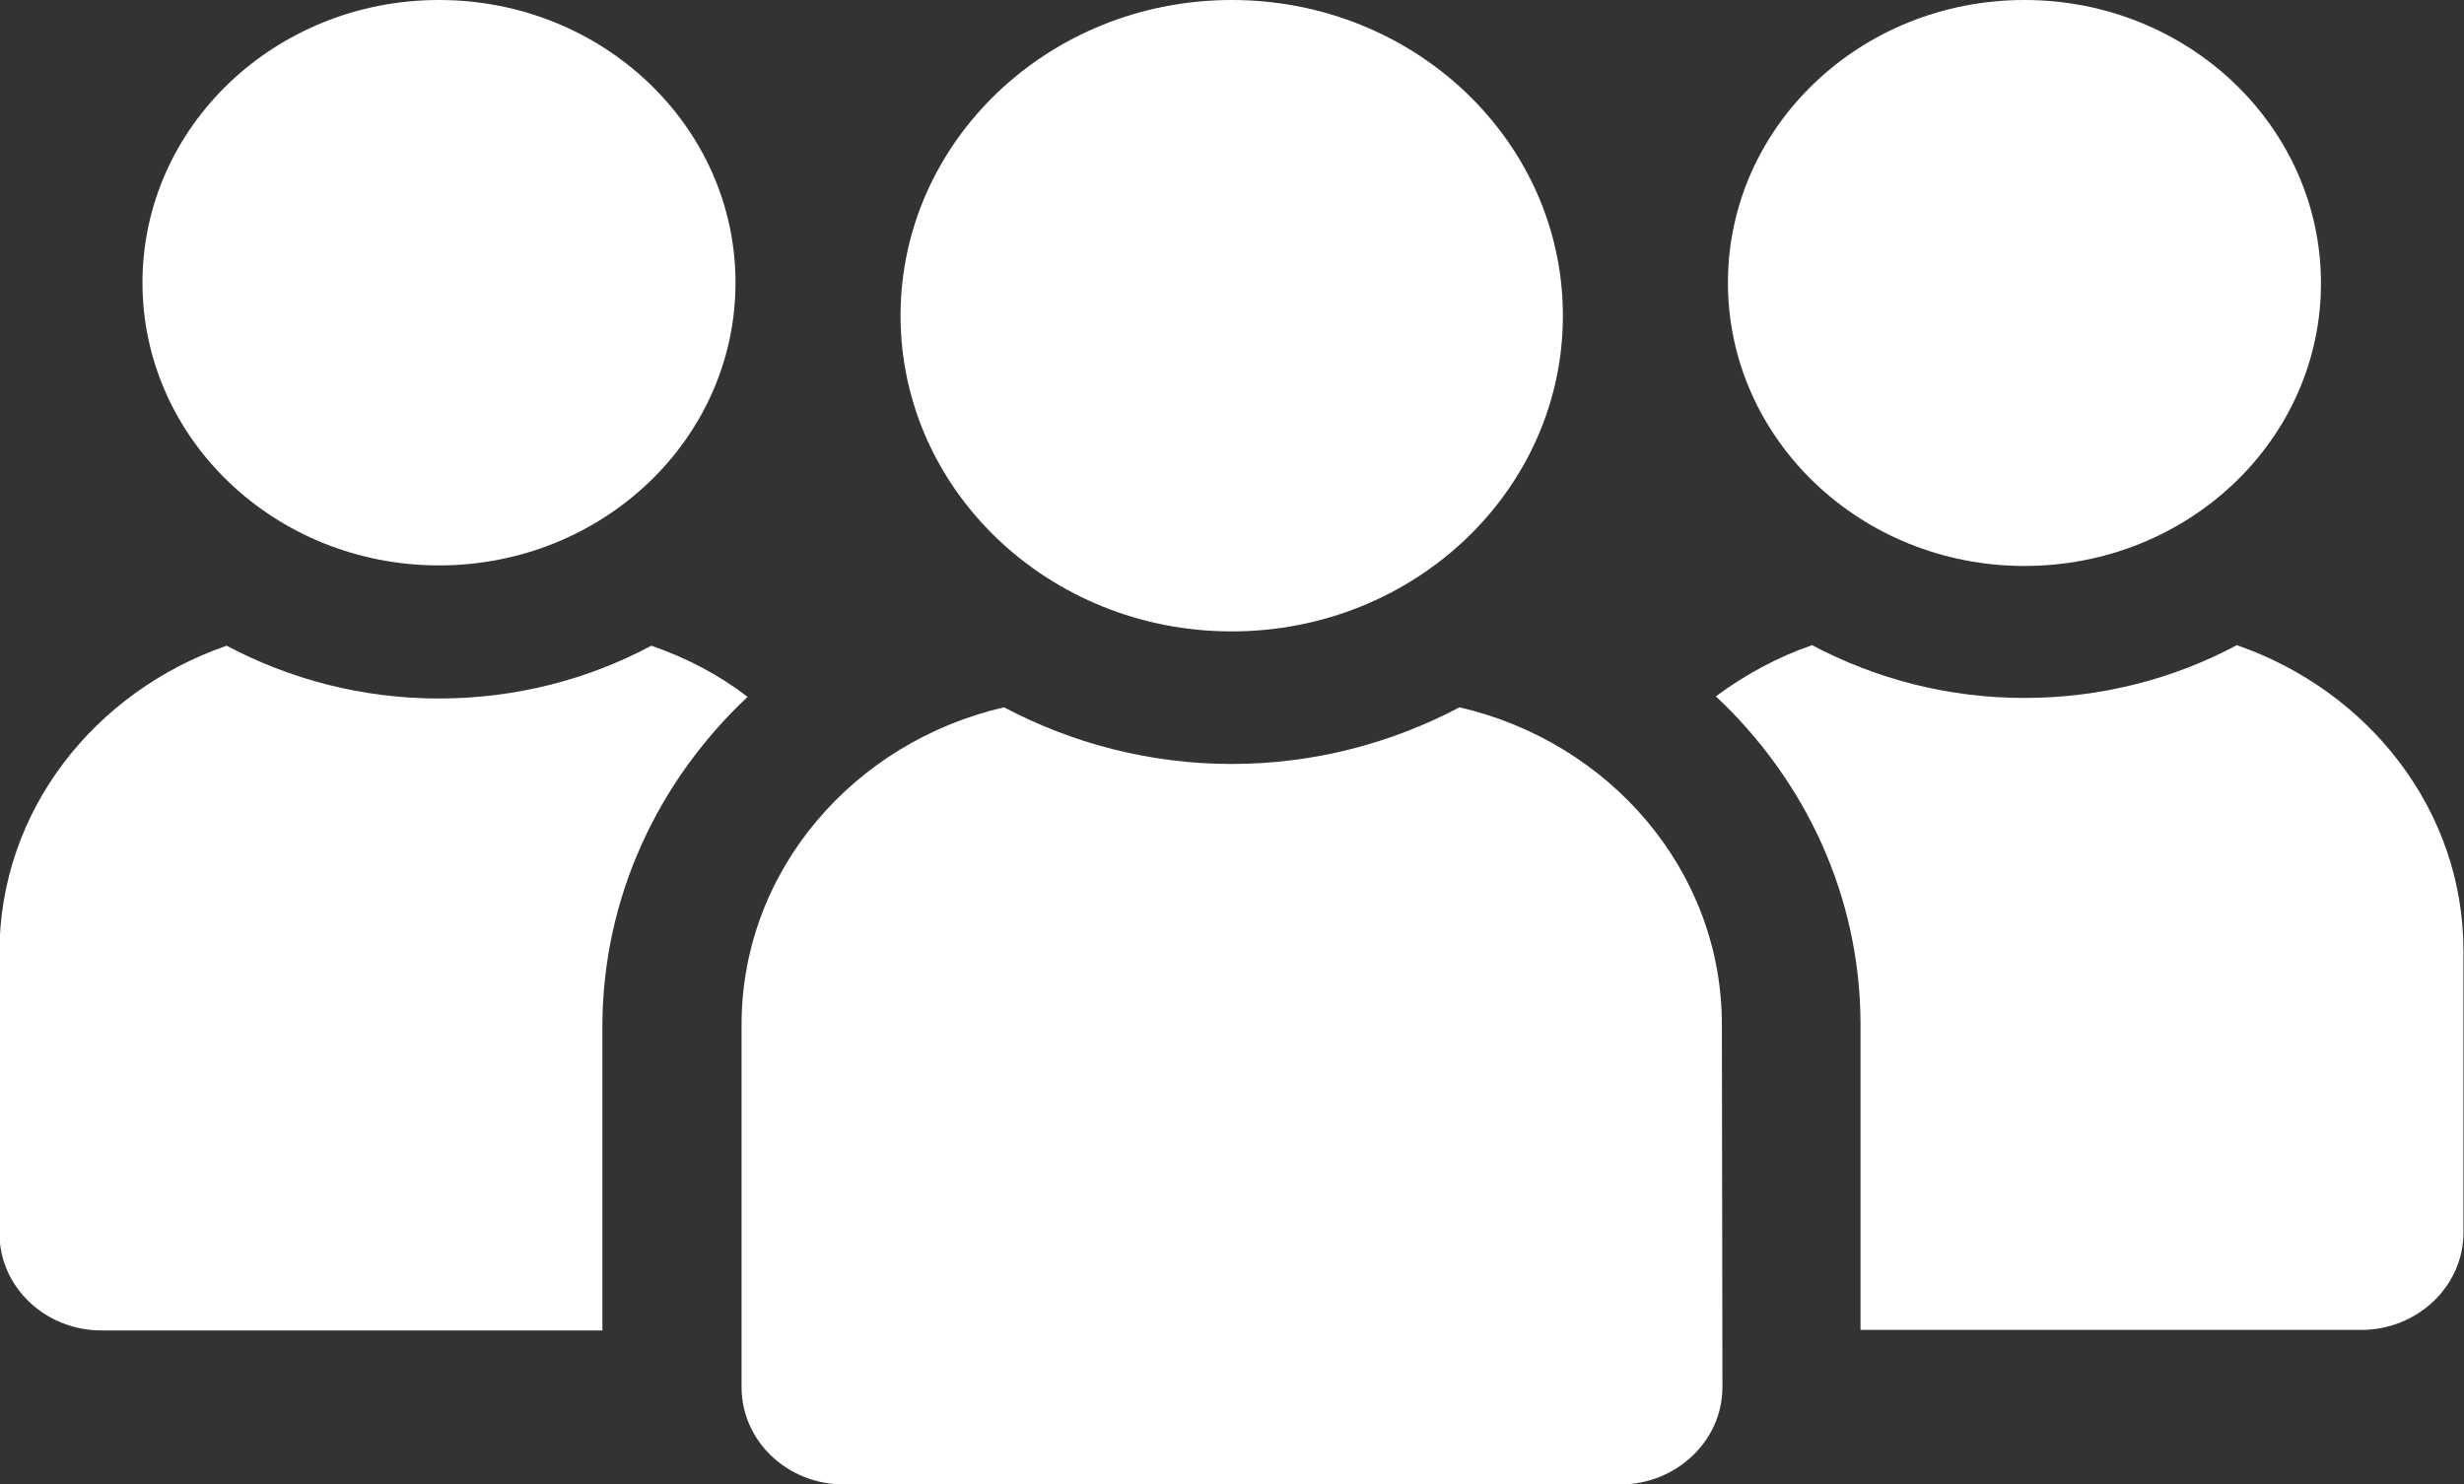 <?xml version="1.0" encoding="utf-8"?>
<!-- Generator: Adobe Illustrator 27.2.0, SVG Export Plug-In . SVG Version: 6.00 Build 0)  -->
<svg version="1.1" id="Layer_1" xmlns="http://www.w3.org/2000/svg" xmlns:xlink="http://www.w3.org/1999/xlink" x="0px" y="0px"
	 viewBox="0 0 447.9 269.9" style="enable-background:new 0 0 447.9 269.9;" xml:space="preserve">
<rect x="0" y="0" width="447.9" height="269.9" fill="#333333" stroke="none"/>
<style type="text/css">
	.st0{fill:#FFFFFF;}
</style>
<path class="st0" d="M135.9,126.7c-5.2-4-11.1-7.1-17.5-9.3c-11.4,6.1-24.6,9.6-38.6,9.6s-27.1-3.5-38.6-9.6
	c-24,8.3-41.3,30-41.3,55.8v51c0,9.8,8.3,17.7,18.6,17.7h91v-55.5C109.6,163,119.7,141.9,135.9,126.7L135.9,126.7z"/>
<ellipse class="st0" cx="79.8" cy="51.4" rx="53.9" ry="51.4"/>
<path class="st0" d="M406.6,117.3c-11.4,6.1-24.6,9.6-38.6,9.6s-27.1-3.5-38.6-9.6c-6.4,2.2-12.2,5.4-17.5,9.3
	c16.2,15.2,26.3,36.3,26.3,59.7v55.5h91c10.2,0,18.6-7.9,18.6-17.7v-51C447.9,147.4,430.6,125.6,406.6,117.3L406.6,117.3z"/>
<path class="st0" d="M368,102.9c29.8,0,53.9-23,53.9-51.4S397.8,0,368,0s-53.9,23-53.9,51.4S338.2,102.9,368,102.9z"/>
<path class="st0" d="M313,186.3c0-28-20.4-51.4-47.7-57.7c-12.3,6.5-26.4,10.3-41.4,10.3s-29.1-3.8-41.4-10.3
	c-27.3,6.3-47.7,29.7-47.7,57.7v65.9c0,9.8,8.3,17.7,18.6,17.7h141.1c10.2,0,18.6-7.9,18.6-17.7L313,186.3L313,186.3z"/>
<ellipse class="st0" cx="223.9" cy="57.4" rx="60.2" ry="57.4"/>
</svg>
